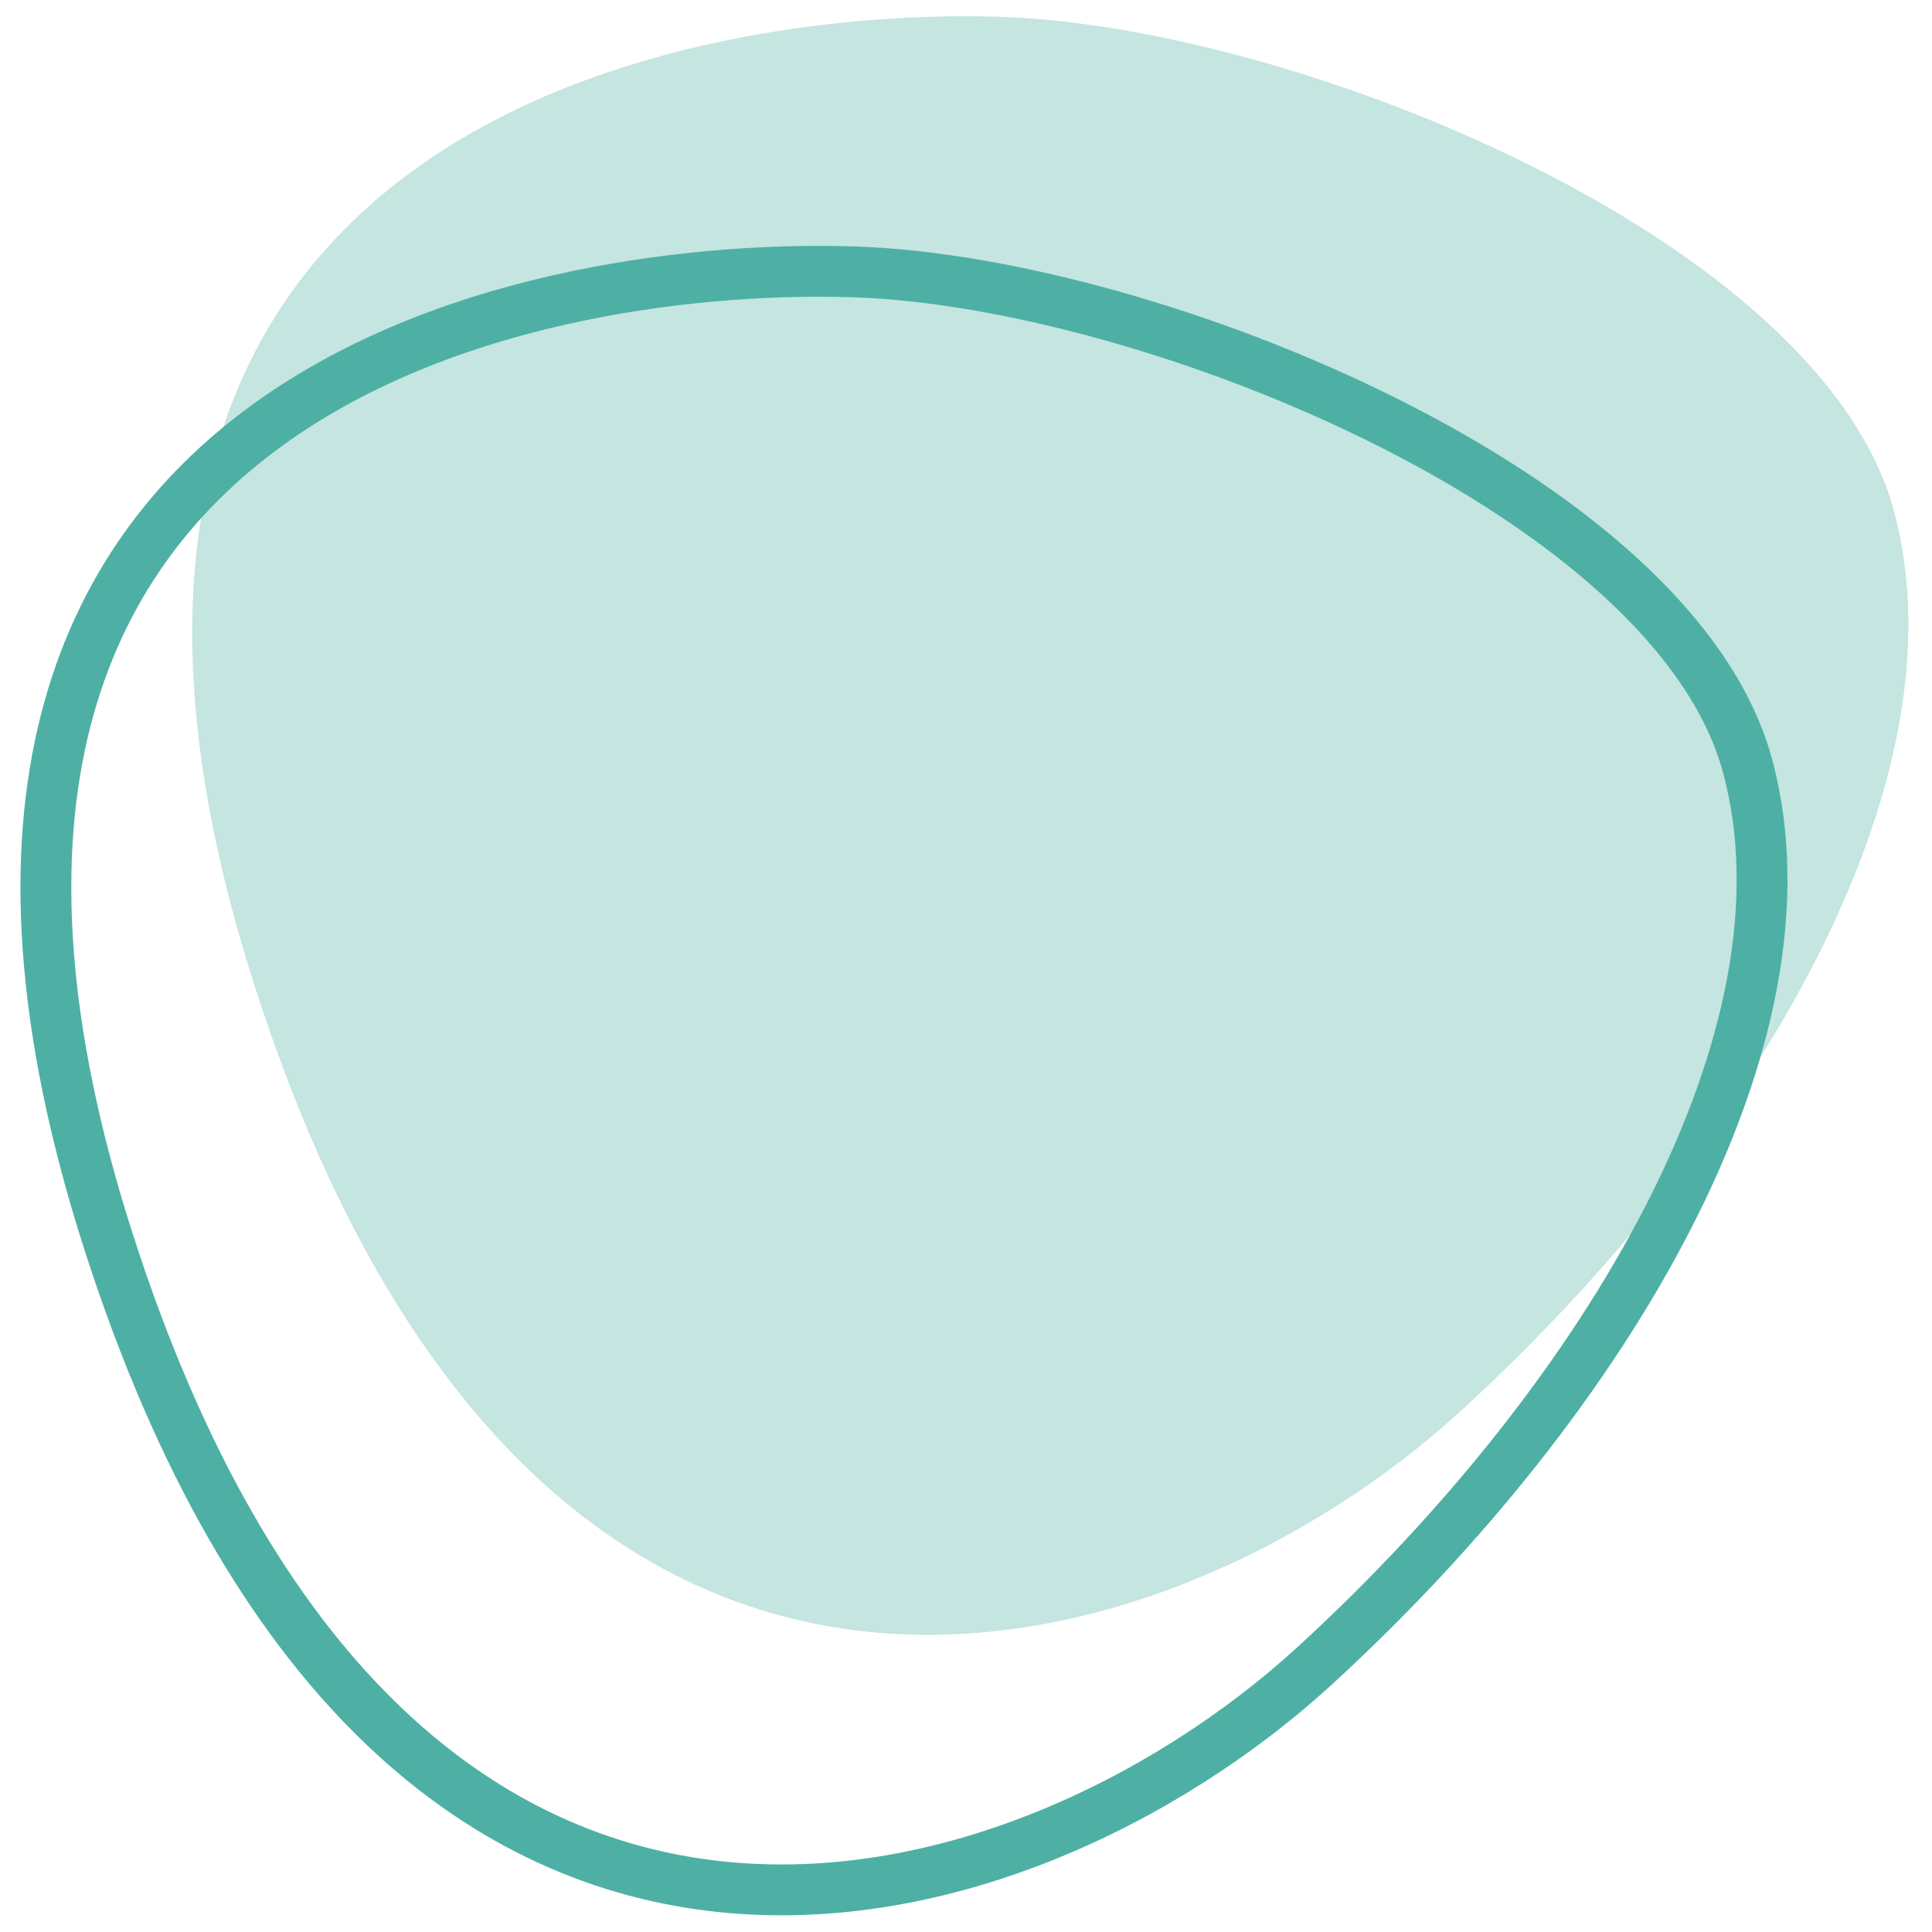 <?xml version="1.0" encoding="UTF-8"?> <svg xmlns="http://www.w3.org/2000/svg" xmlns:xlink="http://www.w3.org/1999/xlink" width="76px" height="76px" viewBox="0 0 76 76"> <!-- Generator: Sketch 55.1 (78136) - https://sketchapp.com --> <title>stones</title> <desc>Created with Sketch.</desc> <g id="Page-1" stroke="none" stroke-width="1" fill="none" fill-rule="evenodd"> <g id="stones" transform="translate(35, 36.5) rotate(29) translate(-35, -36.5) translate(2, -2)"> <path d="M53.312,52.707 C79.809,27.904 56.359,10.187 46.149,4.999 C35.723,-0.298 13.75,-2.908 6.08,4.999 C-1.591,12.907 -1.176,29.309 3.799,44.196 C8.774,59.083 26.814,77.511 53.312,52.707 Z" id="Oval-Copy-3" fill="#C4E5E0" transform="translate(32.836, 32.435) scale(-1, 1) translate(-32.836, -32.435) "></path> <path d="M53.14,64.273 C79.638,39.469 56.187,21.752 45.978,16.565 C35.552,11.267 13.579,8.657 5.908,16.565 C-1.762,24.473 -1.347,40.874 3.628,55.761 C8.603,70.648 26.643,89.076 53.14,64.273 Z" id="Oval-Copy-4" stroke="#4EB0A4" stroke-width="2" transform="translate(32.665, 44.001) scale(-1, 1) translate(-32.665, -44.001) "></path> </g> </g> </svg> 